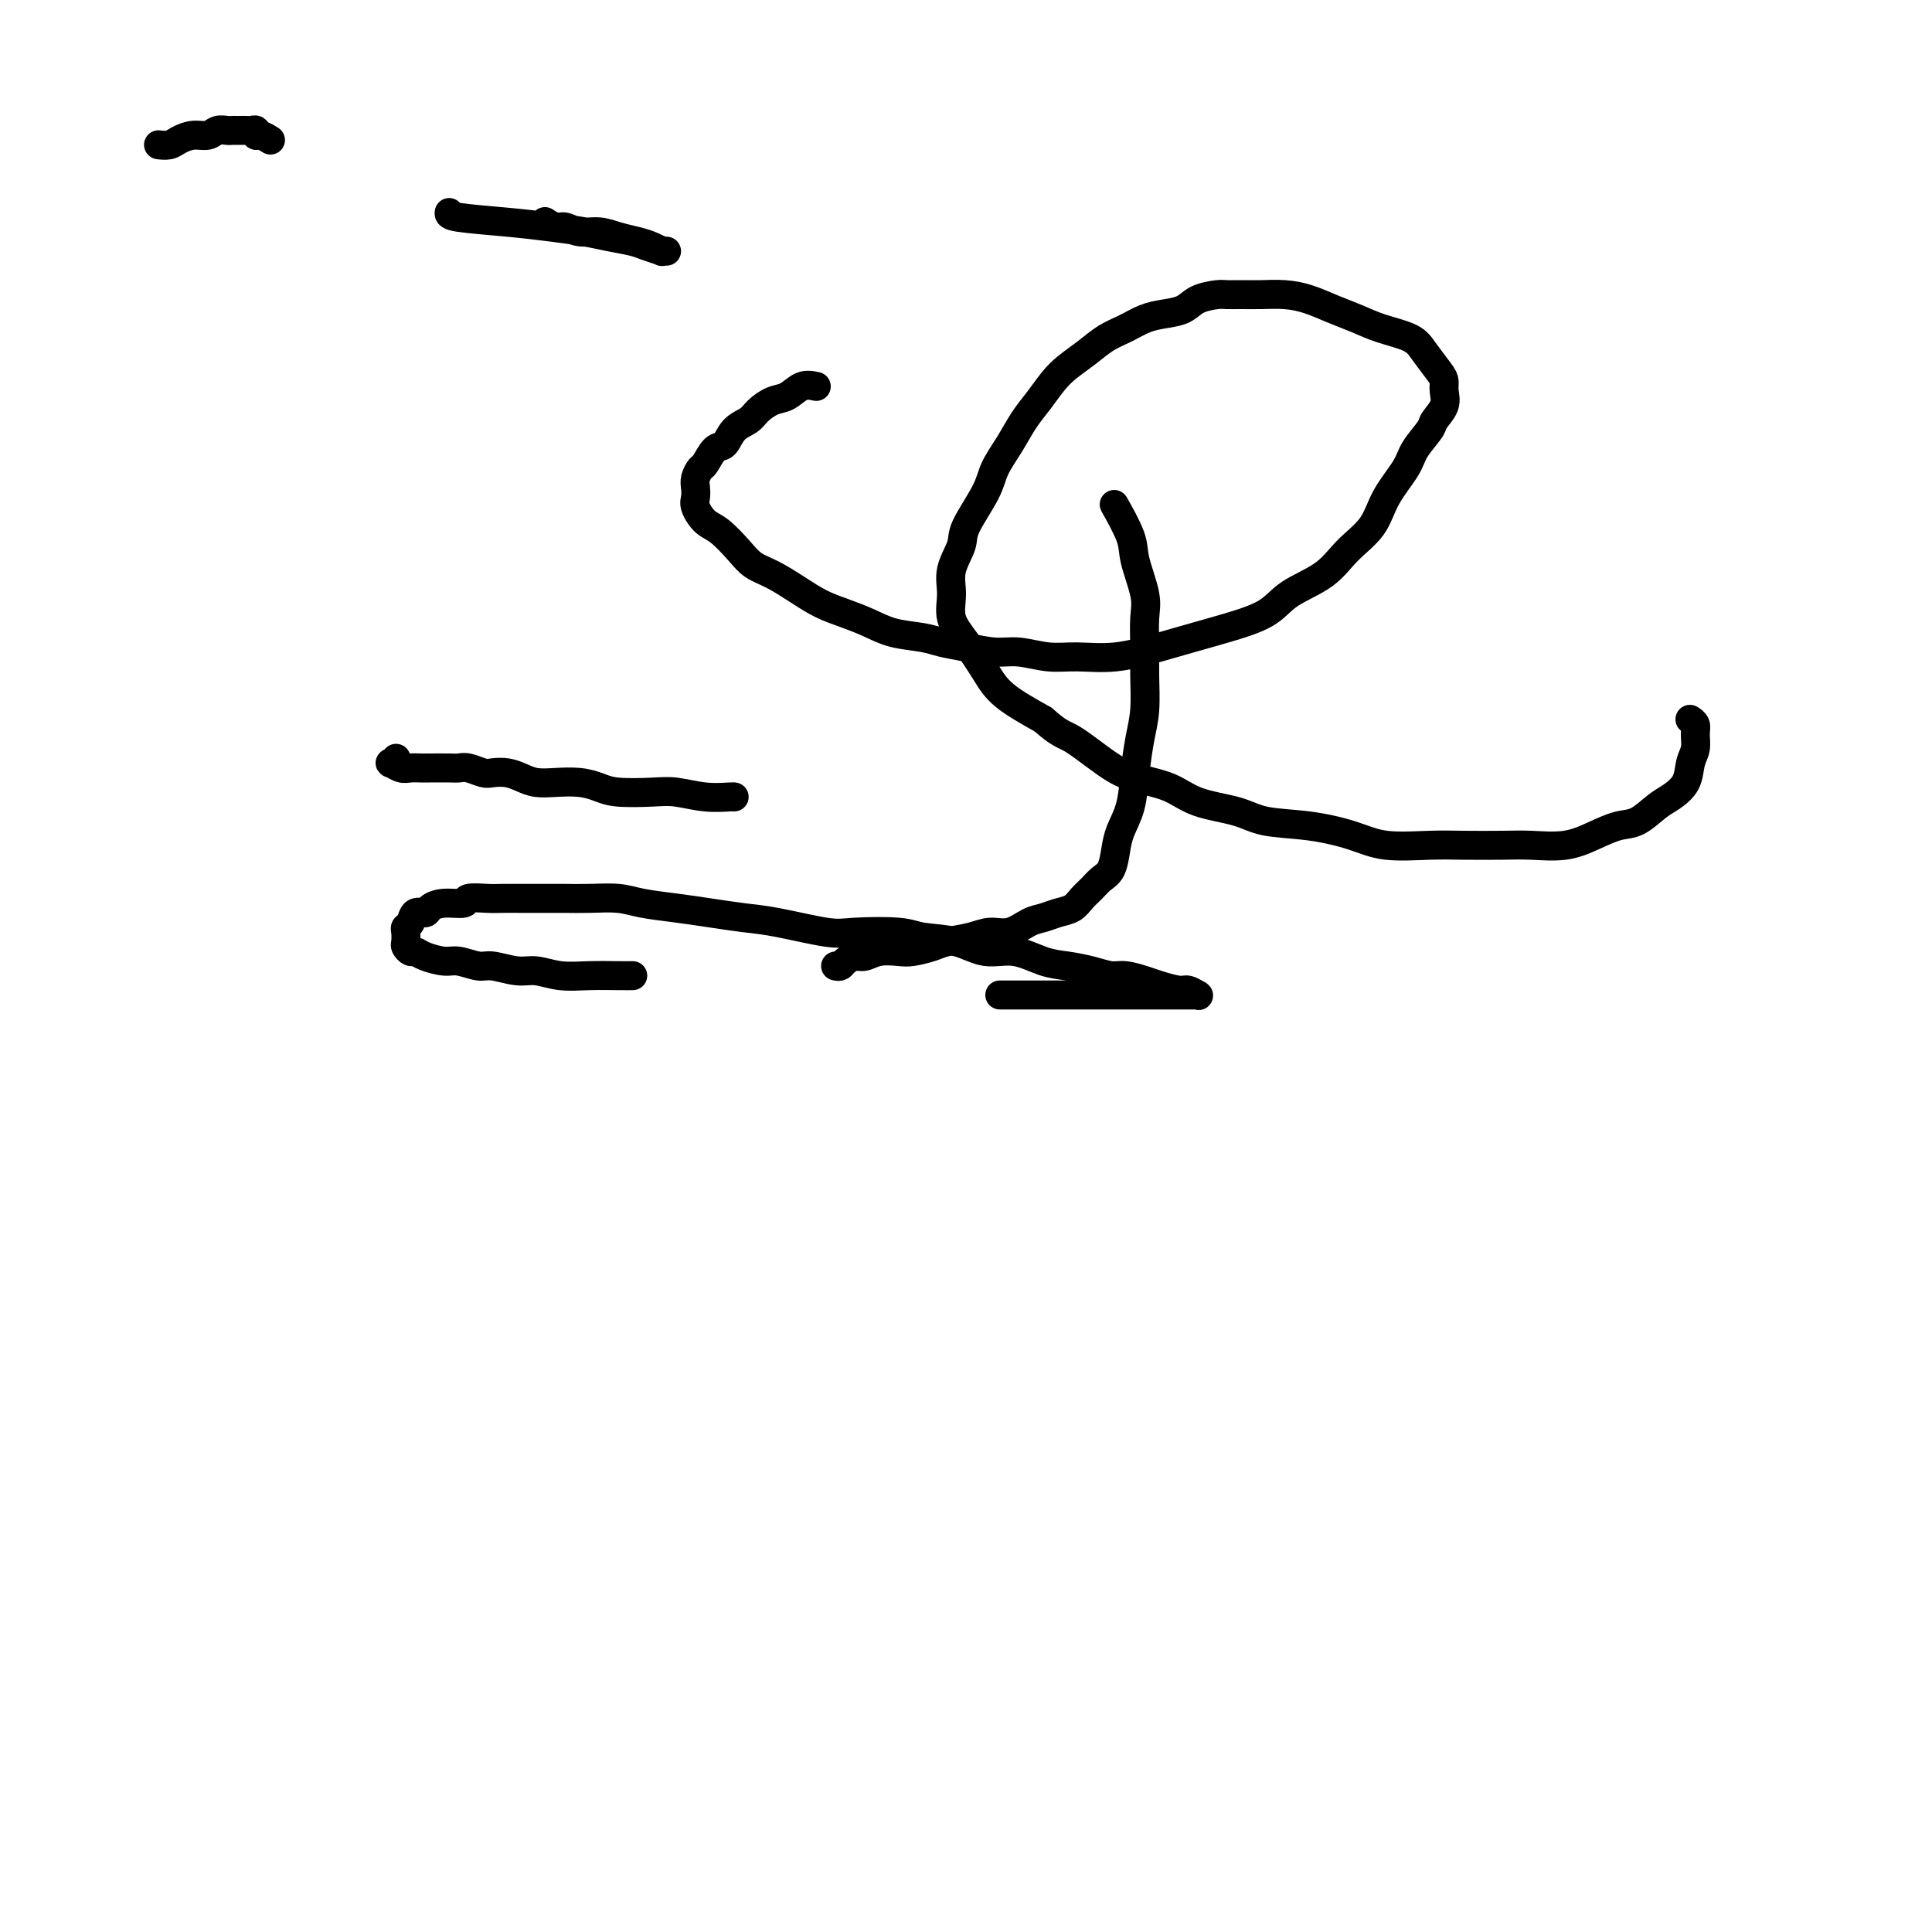 <svg viewBox='0 0 400 400' version='1.1' xmlns='http://www.w3.org/2000/svg' xmlns:xlink='http://www.w3.org/1999/xlink'><g fill='none' stroke='#000000' stroke-width='6' stroke-linecap='round' stroke-linejoin='round'><path d='M93,44c-0.063,0.333 -0.125,0.667 2,1c2.125,0.333 6.439,0.667 10,1c3.561,0.333 6.370,0.666 9,1c2.630,0.334 5.080,0.668 7,1c1.920,0.332 3.308,0.663 5,1c1.692,0.337 3.688,0.679 5,1c1.312,0.321 1.941,0.622 3,1c1.059,0.378 2.548,0.834 3,1c0.452,0.166 -0.133,0.041 0,0c0.133,-0.041 0.984,-0.000 1,0c0.016,0.000 -0.803,-0.041 -1,0c-0.197,0.041 0.226,0.165 0,0c-0.226,-0.165 -1.103,-0.617 -2,-1c-0.897,-0.383 -1.816,-0.695 -3,-1c-1.184,-0.305 -2.634,-0.603 -4,-1c-1.366,-0.397 -2.646,-0.895 -4,-1c-1.354,-0.105 -2.780,0.182 -4,0c-1.220,-0.182 -2.234,-0.832 -3,-1c-0.766,-0.168 -1.283,0.147 -2,0c-0.717,-0.147 -1.633,-0.756 -2,-1c-0.367,-0.244 -0.183,-0.122 0,0'/><path d='M56,29c-0.726,-0.453 -1.451,-0.906 -2,-1c-0.549,-0.094 -0.921,0.171 -1,0c-0.079,-0.171 0.133,-0.778 0,-1c-0.133,-0.222 -0.613,-0.060 -1,0c-0.387,0.060 -0.680,0.016 -1,0c-0.320,-0.016 -0.666,-0.005 -1,0c-0.334,0.005 -0.655,0.005 -1,0c-0.345,-0.005 -0.714,-0.016 -1,0c-0.286,0.016 -0.489,0.060 -1,0c-0.511,-0.060 -1.330,-0.222 -2,0c-0.670,0.222 -1.192,0.830 -2,1c-0.808,0.170 -1.901,-0.098 -3,0c-1.099,0.098 -2.203,0.562 -3,1c-0.797,0.438 -1.286,0.849 -2,1c-0.714,0.151 -1.654,0.041 -2,0c-0.346,-0.041 -0.099,-0.012 0,0c0.099,0.012 0.049,0.006 0,0'/><path d='M82,157c-0.374,0.453 -0.749,0.906 -1,1c-0.251,0.094 -0.379,-0.171 0,0c0.379,0.171 1.264,0.778 2,1c0.736,0.222 1.324,0.060 2,0c0.676,-0.060 1.440,-0.017 2,0c0.560,0.017 0.916,0.008 2,0c1.084,-0.008 2.894,-0.016 4,0c1.106,0.016 1.506,0.056 2,0c0.494,-0.056 1.080,-0.208 2,0c0.920,0.208 2.174,0.778 3,1c0.826,0.222 1.223,0.098 2,0c0.777,-0.098 1.933,-0.171 3,0c1.067,0.171 2.046,0.584 3,1c0.954,0.416 1.883,0.833 3,1c1.117,0.167 2.423,0.083 4,0c1.577,-0.083 3.424,-0.167 5,0c1.576,0.167 2.881,0.584 4,1c1.119,0.416 2.051,0.829 4,1c1.949,0.171 4.915,0.098 7,0c2.085,-0.098 3.291,-0.222 5,0c1.709,0.222 3.922,0.792 6,1c2.078,0.208 4.021,0.056 5,0c0.979,-0.056 0.994,-0.016 1,0c0.006,0.016 0.003,0.008 0,0'/><path d='M131,202c-0.736,0.009 -1.472,0.018 -3,0c-1.528,-0.018 -3.848,-0.061 -6,0c-2.152,0.061 -4.136,0.228 -6,0c-1.864,-0.228 -3.609,-0.850 -5,-1c-1.391,-0.150 -2.429,0.171 -4,0c-1.571,-0.171 -3.674,-0.833 -5,-1c-1.326,-0.167 -1.875,0.161 -3,0c-1.125,-0.161 -2.826,-0.813 -4,-1c-1.174,-0.187 -1.821,0.090 -3,0c-1.179,-0.090 -2.890,-0.548 -4,-1c-1.110,-0.452 -1.618,-0.898 -2,-1c-0.382,-0.102 -0.639,0.141 -1,0c-0.361,-0.141 -0.825,-0.666 -1,-1c-0.175,-0.334 -0.059,-0.475 0,-1c0.059,-0.525 0.061,-1.432 0,-2c-0.061,-0.568 -0.186,-0.796 0,-1c0.186,-0.204 0.684,-0.384 1,-1c0.316,-0.616 0.450,-1.667 1,-2c0.550,-0.333 1.517,0.050 2,0c0.483,-0.050 0.482,-0.535 1,-1c0.518,-0.465 1.555,-0.909 3,-1c1.445,-0.091 3.298,0.172 4,0c0.702,-0.172 0.253,-0.778 1,-1c0.747,-0.222 2.691,-0.060 4,0c1.309,0.060 1.982,0.016 3,0c1.018,-0.016 2.379,-0.005 4,0c1.621,0.005 3.502,0.004 5,0c1.498,-0.004 2.615,-0.012 4,0c1.385,0.012 3.039,0.045 5,0c1.961,-0.045 4.228,-0.166 6,0c1.772,0.166 3.049,0.621 5,1c1.951,0.379 4.577,0.683 7,1c2.423,0.317 4.642,0.645 7,1c2.358,0.355 4.855,0.735 7,1c2.145,0.265 3.939,0.414 7,1c3.061,0.586 7.388,1.609 10,2c2.612,0.391 3.509,0.151 6,0c2.491,-0.151 6.576,-0.214 9,0c2.424,0.214 3.186,0.705 5,1c1.814,0.295 4.679,0.394 7,1c2.321,0.606 4.098,1.720 6,2c1.902,0.280 3.931,-0.275 6,0c2.069,0.275 4.180,1.379 6,2c1.820,0.621 3.348,0.758 5,1c1.652,0.242 3.427,0.589 5,1c1.573,0.411 2.943,0.885 4,1c1.057,0.115 1.802,-0.128 3,0c1.198,0.128 2.850,0.626 4,1c1.150,0.374 1.796,0.622 3,1c1.204,0.378 2.964,0.886 4,1c1.036,0.114 1.347,-0.166 2,0c0.653,0.166 1.647,0.776 2,1c0.353,0.224 0.065,0.060 0,0c-0.065,-0.060 0.093,-0.016 0,0c-0.093,0.016 -0.436,0.004 -1,0c-0.564,-0.004 -1.347,-0.001 -2,0c-0.653,0.001 -1.174,0.000 -2,0c-0.826,-0.000 -1.957,-0.000 -3,0c-1.043,0.000 -1.998,0.000 -3,0c-1.002,-0.000 -2.053,-0.000 -3,0c-0.947,0.000 -1.792,0.000 -3,0c-1.208,-0.000 -2.780,-0.000 -4,0c-1.220,0.000 -2.089,0.000 -3,0c-0.911,-0.000 -1.866,-0.000 -3,0c-1.134,0.000 -2.448,0.000 -4,0c-1.552,-0.000 -3.344,-0.000 -5,0c-1.656,0.000 -3.177,0.000 -4,0c-0.823,-0.000 -0.950,-0.000 -1,0c-0.050,0.000 -0.025,0.000 0,0'/><path d='M173,200c0.358,0.081 0.717,0.162 1,0c0.283,-0.162 0.492,-0.565 1,-1c0.508,-0.435 1.317,-0.900 2,-1c0.683,-0.100 1.240,0.166 2,0c0.760,-0.166 1.724,-0.766 3,-1c1.276,-0.234 2.865,-0.104 4,0c1.135,0.104 1.815,0.181 3,0c1.185,-0.181 2.875,-0.621 4,-1c1.125,-0.379 1.683,-0.697 3,-1c1.317,-0.303 3.391,-0.592 5,-1c1.609,-0.408 2.751,-0.936 4,-1c1.249,-0.064 2.603,0.334 4,0c1.397,-0.334 2.835,-1.402 4,-2c1.165,-0.598 2.055,-0.726 3,-1c0.945,-0.274 1.944,-0.693 3,-1c1.056,-0.307 2.171,-0.503 3,-1c0.829,-0.497 1.374,-1.294 2,-2c0.626,-0.706 1.332,-1.321 2,-2c0.668,-0.679 1.296,-1.421 2,-2c0.704,-0.579 1.484,-0.995 2,-2c0.516,-1.005 0.768,-2.599 1,-4c0.232,-1.401 0.444,-2.609 1,-4c0.556,-1.391 1.455,-2.965 2,-5c0.545,-2.035 0.735,-4.531 1,-7c0.265,-2.469 0.606,-4.912 1,-7c0.394,-2.088 0.839,-3.822 1,-6c0.161,-2.178 0.036,-4.799 0,-7c-0.036,-2.201 0.018,-3.982 0,-6c-0.018,-2.018 -0.107,-4.272 0,-6c0.107,-1.728 0.411,-2.929 0,-5c-0.411,-2.071 -1.535,-5.014 -2,-7c-0.465,-1.986 -0.269,-3.017 -1,-5c-0.731,-1.983 -2.389,-4.919 -3,-6c-0.611,-1.081 -0.175,-0.309 0,0c0.175,0.309 0.087,0.154 0,0'/><path d='M169,80c-0.998,-0.209 -1.995,-0.418 -3,0c-1.005,0.418 -2.016,1.461 -3,2c-0.984,0.539 -1.940,0.572 -3,1c-1.060,0.428 -2.223,1.250 -3,2c-0.777,0.750 -1.168,1.427 -2,2c-0.832,0.573 -2.107,1.042 -3,2c-0.893,0.958 -1.406,2.406 -2,3c-0.594,0.594 -1.270,0.333 -2,1c-0.730,0.667 -1.516,2.262 -2,3c-0.484,0.738 -0.667,0.619 -1,1c-0.333,0.381 -0.816,1.261 -1,2c-0.184,0.739 -0.070,1.337 0,2c0.070,0.663 0.094,1.391 0,2c-0.094,0.609 -0.308,1.097 0,2c0.308,0.903 1.137,2.219 2,3c0.863,0.781 1.759,1.027 3,2c1.241,0.973 2.827,2.673 4,4c1.173,1.327 1.933,2.281 3,3c1.067,0.719 2.441,1.204 4,2c1.559,0.796 3.303,1.905 5,3c1.697,1.095 3.346,2.177 5,3c1.654,0.823 3.312,1.386 5,2c1.688,0.614 3.405,1.277 5,2c1.595,0.723 3.070,1.504 5,2c1.930,0.496 4.317,0.706 6,1c1.683,0.294 2.661,0.671 4,1c1.339,0.329 3.037,0.610 5,1c1.963,0.390 4.191,0.891 6,1c1.809,0.109 3.199,-0.173 5,0c1.801,0.173 4.013,0.800 6,1c1.987,0.200 3.749,-0.029 6,0c2.251,0.029 4.990,0.315 8,0c3.010,-0.315 6.290,-1.231 9,-2c2.710,-0.769 4.850,-1.390 7,-2c2.150,-0.610 4.310,-1.208 7,-2c2.690,-0.792 5.911,-1.778 8,-3c2.089,-1.222 3.047,-2.681 5,-4c1.953,-1.319 4.901,-2.499 7,-4c2.099,-1.501 3.348,-3.324 5,-5c1.652,-1.676 3.707,-3.205 5,-5c1.293,-1.795 1.823,-3.855 3,-6c1.177,-2.145 3.003,-4.373 4,-6c0.997,-1.627 1.167,-2.652 2,-4c0.833,-1.348 2.329,-3.019 3,-4c0.671,-0.981 0.518,-1.272 1,-2c0.482,-0.728 1.598,-1.892 2,-3c0.402,-1.108 0.091,-2.159 0,-3c-0.091,-0.841 0.038,-1.471 0,-2c-0.038,-0.529 -0.242,-0.957 -1,-2c-0.758,-1.043 -2.071,-2.702 -3,-4c-0.929,-1.298 -1.476,-2.235 -3,-3c-1.524,-0.765 -4.027,-1.357 -6,-2c-1.973,-0.643 -3.416,-1.335 -5,-2c-1.584,-0.665 -3.309,-1.303 -5,-2c-1.691,-0.697 -3.349,-1.455 -5,-2c-1.651,-0.545 -3.294,-0.879 -5,-1c-1.706,-0.121 -3.475,-0.031 -5,0c-1.525,0.031 -2.805,0.001 -4,0c-1.195,-0.001 -2.304,0.027 -3,0c-0.696,-0.027 -0.979,-0.110 -2,0c-1.021,0.110 -2.779,0.414 -4,1c-1.221,0.586 -1.905,1.455 -3,2c-1.095,0.545 -2.603,0.768 -4,1c-1.397,0.232 -2.685,0.474 -4,1c-1.315,0.526 -2.659,1.336 -4,2c-1.341,0.664 -2.680,1.181 -4,2c-1.320,0.819 -2.622,1.940 -4,3c-1.378,1.060 -2.833,2.060 -4,3c-1.167,0.940 -2.046,1.819 -3,3c-0.954,1.181 -1.982,2.665 -3,4c-1.018,1.335 -2.025,2.521 -3,4c-0.975,1.479 -1.920,3.251 -3,5c-1.080,1.749 -2.297,3.475 -3,5c-0.703,1.525 -0.892,2.851 -2,5c-1.108,2.149 -3.136,5.123 -4,7c-0.864,1.877 -0.563,2.657 -1,4c-0.437,1.343 -1.611,3.250 -2,5c-0.389,1.750 0.006,3.341 0,5c-0.006,1.659 -0.413,3.384 0,5c0.413,1.616 1.647,3.124 3,5c1.353,1.876 2.826,4.120 4,6c1.174,1.880 2.050,3.394 4,5c1.950,1.606 4.975,3.303 8,5'/><path d='M216,149c3.481,3.121 4.184,2.923 6,4c1.816,1.077 4.743,3.429 7,5c2.257,1.571 3.842,2.361 6,3c2.158,0.639 4.888,1.126 7,2c2.112,0.874 3.607,2.135 6,3c2.393,0.865 5.686,1.336 8,2c2.314,0.664 3.650,1.523 6,2c2.350,0.477 5.713,0.573 9,1c3.287,0.427 6.496,1.186 9,2c2.504,0.814 4.302,1.682 7,2c2.698,0.318 6.296,0.087 9,0c2.704,-0.087 4.515,-0.029 7,0c2.485,0.029 5.645,0.029 8,0c2.355,-0.029 3.907,-0.086 6,0c2.093,0.086 4.728,0.314 7,0c2.272,-0.314 4.183,-1.172 6,-2c1.817,-0.828 3.541,-1.627 5,-2c1.459,-0.373 2.653,-0.319 4,-1c1.347,-0.681 2.848,-2.096 4,-3c1.152,-0.904 1.955,-1.295 3,-2c1.045,-0.705 2.334,-1.722 3,-3c0.666,-1.278 0.711,-2.815 1,-4c0.289,-1.185 0.823,-2.016 1,-3c0.177,-0.984 -0.004,-2.119 0,-3c0.004,-0.881 0.193,-1.506 0,-2c-0.193,-0.494 -0.770,-0.855 -1,-1c-0.230,-0.145 -0.115,-0.072 0,0'/></g>
</svg>
